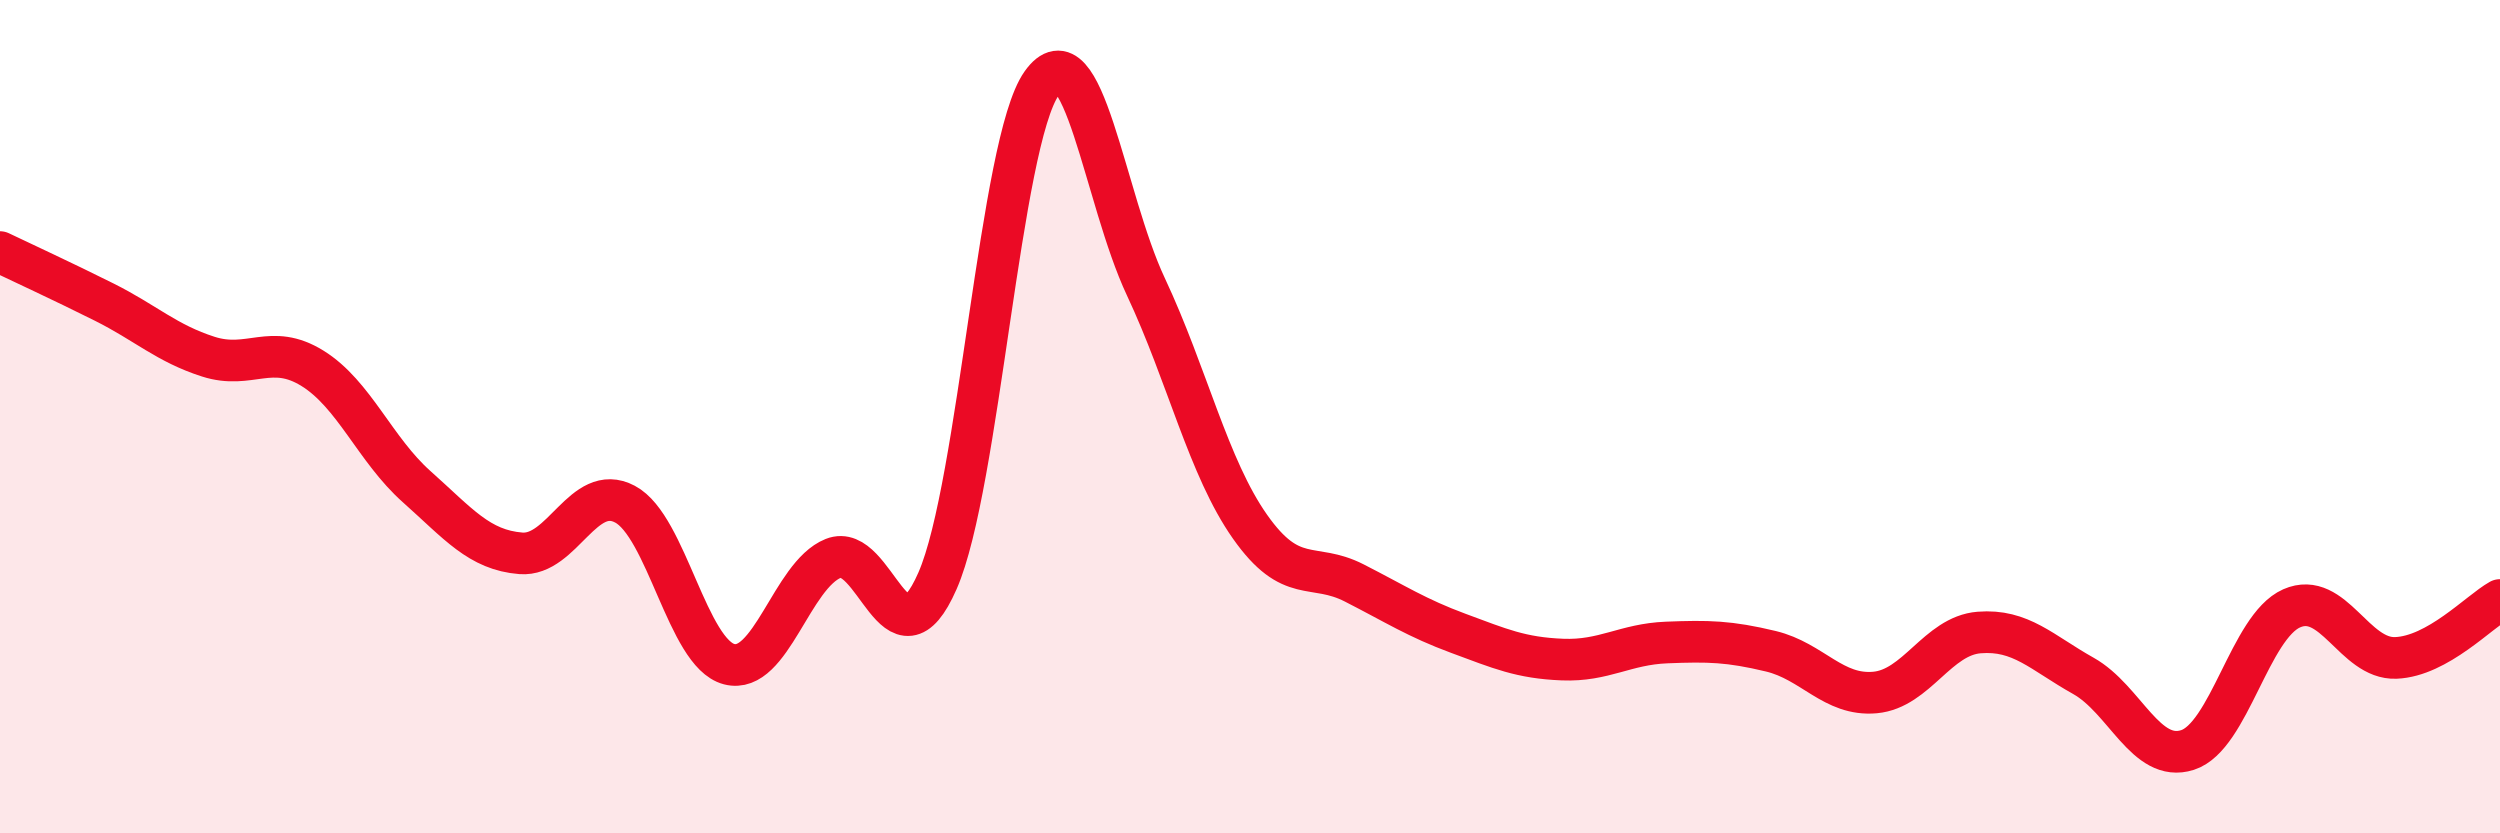 
    <svg width="60" height="20" viewBox="0 0 60 20" xmlns="http://www.w3.org/2000/svg">
      <path
        d="M 0,6.05 C 0.5,6.29 1.5,6.75 2.5,7.25 C 3.5,7.75 4,8.24 5,8.56 C 6,8.88 6.5,8.22 7.5,8.84 C 8.5,9.46 9,10.79 10,11.68 C 11,12.57 11.5,13.2 12.5,13.28 C 13.5,13.36 14,11.57 15,12.1 C 16,12.63 16.5,15.68 17.5,15.94 C 18.5,16.2 19,13.8 20,13.4 C 21,13 21.5,16.22 22.5,13.94 C 23.5,11.66 24,3.41 25,2 C 26,0.59 26.5,4.75 27.5,6.88 C 28.5,9.01 29,11.22 30,12.64 C 31,14.06 31.5,13.48 32.5,13.99 C 33.5,14.5 34,14.83 35,15.2 C 36,15.57 36.5,15.79 37.5,15.83 C 38.5,15.87 39,15.46 40,15.42 C 41,15.38 41.5,15.39 42.5,15.63 C 43.5,15.87 44,16.71 45,16.62 C 46,16.53 46.5,15.26 47.5,15.18 C 48.5,15.1 49,15.66 50,16.22 C 51,16.78 51.5,18.32 52.5,18 C 53.5,17.68 54,15.04 55,14.6 C 56,14.16 56.5,15.83 57.5,15.79 C 58.5,15.75 59.5,14.68 60,14.4L60 20L0 20Z"
        fill="#EB0A25"
        opacity="0.1"
        stroke-linecap="round"
        stroke-linejoin="round"
      />
      <path
        d="M 0,6.05 C 0.5,6.29 1.5,6.75 2.5,7.25 C 3.5,7.75 4,8.24 5,8.56 C 6,8.88 6.5,8.22 7.5,8.84 C 8.5,9.46 9,10.79 10,11.68 C 11,12.57 11.5,13.2 12.5,13.28 C 13.5,13.36 14,11.57 15,12.1 C 16,12.63 16.5,15.68 17.5,15.94 C 18.5,16.2 19,13.8 20,13.4 C 21,13 21.5,16.22 22.5,13.94 C 23.5,11.66 24,3.41 25,2 C 26,0.59 26.5,4.75 27.5,6.88 C 28.5,9.01 29,11.22 30,12.64 C 31,14.06 31.5,13.48 32.5,13.99 C 33.5,14.5 34,14.83 35,15.2 C 36,15.57 36.5,15.79 37.5,15.83 C 38.5,15.87 39,15.46 40,15.42 C 41,15.38 41.5,15.39 42.5,15.63 C 43.5,15.87 44,16.71 45,16.62 C 46,16.53 46.5,15.26 47.5,15.18 C 48.5,15.1 49,15.66 50,16.22 C 51,16.78 51.5,18.32 52.5,18 C 53.5,17.68 54,15.04 55,14.6 C 56,14.16 56.5,15.83 57.5,15.79 C 58.5,15.75 59.5,14.68 60,14.4"
        stroke="#EB0A25"
        stroke-width="1"
        fill="none"
        stroke-linecap="round"
        stroke-linejoin="round"
      />
    </svg>
  